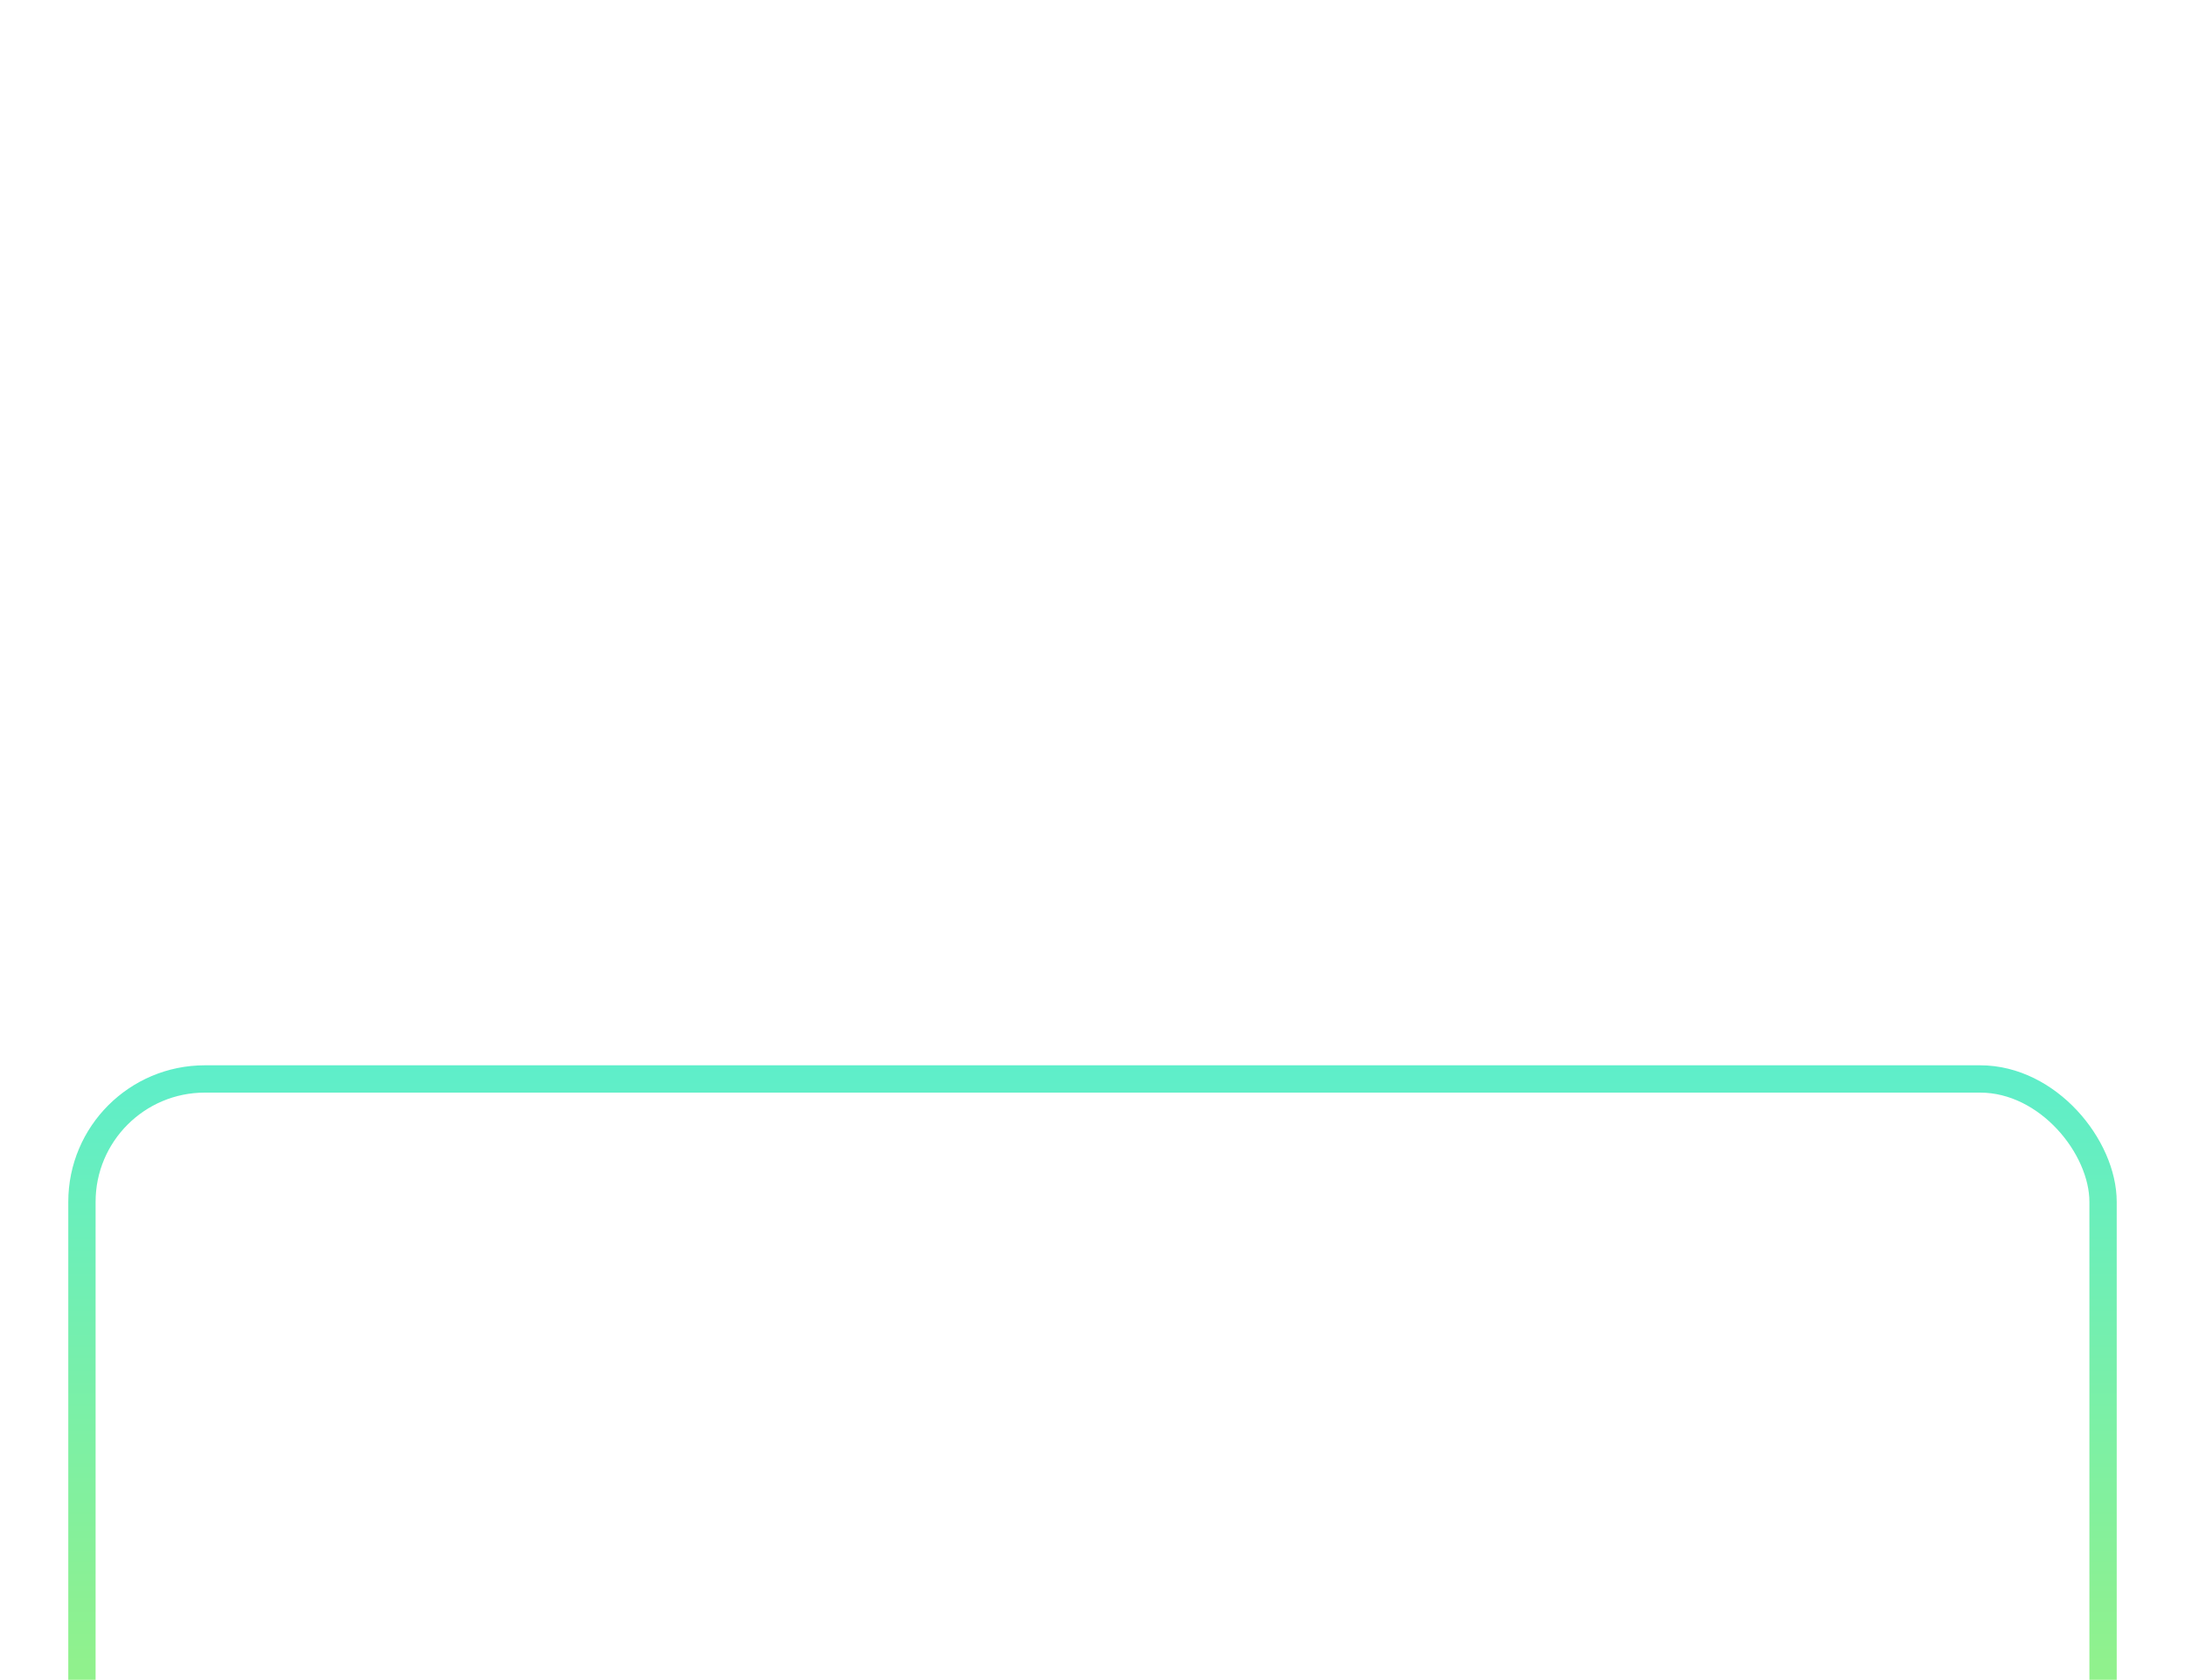 <?xml version="1.0" encoding="UTF-8"?> <svg xmlns="http://www.w3.org/2000/svg" width="320" height="246" viewBox="0 0 320 246" fill="none"> <g filter="url(#filter0_ddddd_132_288)"> <rect x="12" y="8" width="296" height="124" rx="18" stroke="url(#paint0_linear_132_288)" stroke-width="4"></rect> </g> <defs> <filter id="filter0_ddddd_132_288" x="-22" y="0" width="364" height="246" filterUnits="userSpaceOnUse" color-interpolation-filters="sRGB"> <feFlood flood-opacity="0" result="BackgroundImageFix"></feFlood> <feColorMatrix in="SourceAlpha" type="matrix" values="0 0 0 0 0 0 0 0 0 0 0 0 0 0 0 0 0 0 127 0" result="hardAlpha"></feColorMatrix> <feOffset></feOffset> <feColorMatrix type="matrix" values="0 0 0 0 0.129 0 0 0 0 0.11 0 0 0 0 0.11 0 0 0 0.1 0"></feColorMatrix> <feBlend mode="normal" in2="BackgroundImageFix" result="effect1_dropShadow_132_288"></feBlend> <feColorMatrix in="SourceAlpha" type="matrix" values="0 0 0 0 0 0 0 0 0 0 0 0 0 0 0 0 0 0 127 0" result="hardAlpha"></feColorMatrix> <feOffset dy="5"></feOffset> <feGaussianBlur stdDeviation="5.5"></feGaussianBlur> <feColorMatrix type="matrix" values="0 0 0 0 0.129 0 0 0 0 0.11 0 0 0 0 0.11 0 0 0 0.1 0"></feColorMatrix> <feBlend mode="normal" in2="effect1_dropShadow_132_288" result="effect2_dropShadow_132_288"></feBlend> <feColorMatrix in="SourceAlpha" type="matrix" values="0 0 0 0 0 0 0 0 0 0 0 0 0 0 0 0 0 0 127 0" result="hardAlpha"></feColorMatrix> <feOffset dy="20"></feOffset> <feGaussianBlur stdDeviation="10"></feGaussianBlur> <feColorMatrix type="matrix" values="0 0 0 0 0.129 0 0 0 0 0.11 0 0 0 0 0.11 0 0 0 0.09 0"></feColorMatrix> <feBlend mode="normal" in2="effect2_dropShadow_132_288" result="effect3_dropShadow_132_288"></feBlend> <feColorMatrix in="SourceAlpha" type="matrix" values="0 0 0 0 0 0 0 0 0 0 0 0 0 0 0 0 0 0 127 0" result="hardAlpha"></feColorMatrix> <feOffset dy="45"></feOffset> <feGaussianBlur stdDeviation="13.5"></feGaussianBlur> <feColorMatrix type="matrix" values="0 0 0 0 0.129 0 0 0 0 0.11 0 0 0 0 0.11 0 0 0 0.05 0"></feColorMatrix> <feBlend mode="normal" in2="effect3_dropShadow_132_288" result="effect4_dropShadow_132_288"></feBlend> <feColorMatrix in="SourceAlpha" type="matrix" values="0 0 0 0 0 0 0 0 0 0 0 0 0 0 0 0 0 0 127 0" result="hardAlpha"></feColorMatrix> <feOffset dy="80"></feOffset> <feGaussianBlur stdDeviation="16"></feGaussianBlur> <feColorMatrix type="matrix" values="0 0 0 0 0.129 0 0 0 0 0.11 0 0 0 0 0.11 0 0 0 0.01 0"></feColorMatrix> <feBlend mode="normal" in2="effect4_dropShadow_132_288" result="effect5_dropShadow_132_288"></feBlend> <feBlend mode="normal" in="SourceGraphic" in2="effect5_dropShadow_132_288" result="shape"></feBlend> </filter> <linearGradient id="paint0_linear_132_288" x1="160" y1="6" x2="160" y2="134" gradientUnits="userSpaceOnUse"> <stop stop-color="#5EEECA"></stop> <stop offset="1" stop-color="#A7F271"></stop> </linearGradient> </defs> </svg> 